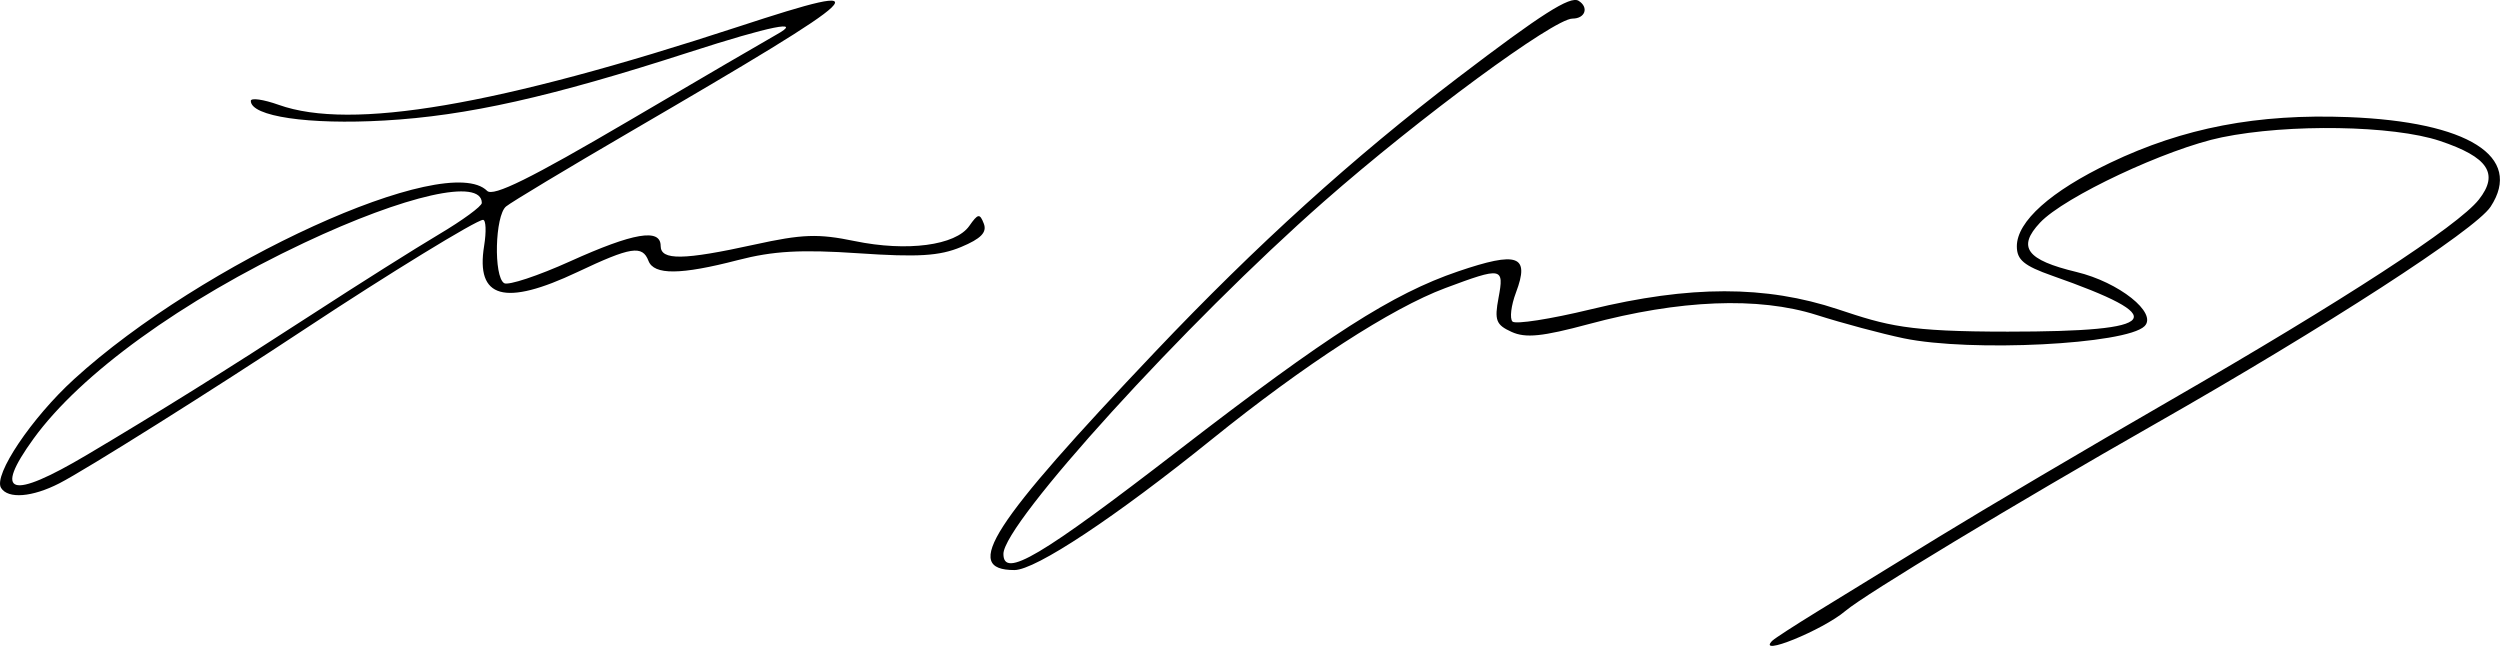<?xml version="1.0" encoding="UTF-8" standalone="no"?>
<!-- Created with Inkscape (http://www.inkscape.org/) -->

<svg
   width="88.764mm"
   height="22.933mm"
   viewBox="0 0 88.764 22.933"
   version="1.1"
   id="svg5"
   inkscape:version="1.1.1 (3bf5ae0d25, 2021-09-20)"
   sodipodi:docname="James Cleverly signature.svg"
   xmlns:inkscape="http://www.inkscape.org/namespaces/inkscape"
   xmlns:sodipodi="http://sodipodi.sourceforge.net/DTD/sodipodi-0.dtd"
   xmlns="http://www.w3.org/2000/svg"
   xmlns:svg="http://www.w3.org/2000/svg">
  <sodipodi:namedview
     id="namedview7"
     pagecolor="#ffffff"
     bordercolor="#666666"
     borderopacity="1.0"
     inkscape:pageshadow="2"
     inkscape:pageopacity="0.0"
     inkscape:pagecheckerboard="true"
     inkscape:document-units="mm"
     showgrid="false"
     fit-margin-top="0"
     fit-margin-left="0"
     fit-margin-right="0"
     fit-margin-bottom="0"
     inkscape:zoom="1.4823793"
     inkscape:cx="133.56905"
     inkscape:cy="58.352135"
     inkscape:window-width="1920"
     inkscape:window-height="1017"
     inkscape:window-x="-8"
     inkscape:window-y="-8"
     inkscape:window-maximized="1"
     inkscape:current-layer="layer1" />
  <defs
     id="defs2" />
  <g
     inkscape:label="Layer 1"
     inkscape:groupmode="layer"
     id="layer1"
     transform="translate(88.843,-314.486)">
    <path
       style="fill:#000000;stroke-width:0.265"
       d="m -25.909,337.23 c 0.078,-0.078 0.783,-0.535 1.565,-1.016 0.783,-0.481 2.733,-1.678 4.334,-2.661 1.601,-0.983 5.292,-3.161 8.202,-4.839 6.164,-3.555 10.246,-6.211 10.979,-7.143 0.723,-0.919 0.331,-1.508 -1.385,-2.082 -1.658,-0.554 -5.374,-0.615 -7.742,-0.127 -1.949,0.401 -5.596,2.113 -6.455,3.03 -0.817,0.872 -0.483,1.324 1.295,1.751 1.509,0.362 2.884,1.456 2.417,1.923 -0.649,0.649 -6.172,0.927 -8.555,0.431 -0.771,-0.161 -2.163,-0.533 -3.093,-0.829 -2.061,-0.654 -4.865,-0.542 -8.087,0.325 -1.651,0.444 -2.242,0.504 -2.74,0.277 -0.552,-0.251 -0.613,-0.411 -0.463,-1.208 0.204,-1.089 0.131,-1.103 -1.892,-0.347 -1.906,0.712 -4.998,2.715 -8.278,5.362 -3.43,2.769 -6.269,4.649 -7.018,4.649 -1.872,0 -0.842,-1.597 4.997,-7.75 3.599,-3.792 7.021,-6.891 10.752,-9.735 2.963,-2.259 3.985,-2.91 4.281,-2.727 0.373,0.231 0.237,0.632 -0.215,0.632 -0.66,0 -5.428,3.508 -8.828,6.496 -4.897,4.303 -11.378,11.43 -11.378,12.511 0,0.884 1.305,0.111 6.238,-3.694 5.284,-4.076 7.582,-5.546 9.899,-6.335 2.131,-0.726 2.559,-0.571 2.062,0.747 -0.174,0.461 -0.23,0.926 -0.124,1.032 0.106,0.106 1.351,-0.088 2.766,-0.431 3.537,-0.858 6.22,-0.859 8.791,-0.004 1.766,0.587 2.449,0.793 6.029,0.793 5.513,0 5.806,-0.498 1.578,-1.985 -1.003,-0.353 -1.257,-0.564 -1.257,-1.045 0,-0.881 1.2,-1.955 3.317,-2.966 2.604,-1.244 5.222,-1.746 8.457,-1.621 4.248,0.164 6.213,1.403 5.047,3.182 -0.54,0.824 -5.842,4.257 -11.927,7.721 -4.938,2.812 -10.29,6.043 -10.98,6.63 -0.805,0.684 -3.194,1.655 -2.592,1.053 z m -62.897,-5.422 c -0.279,-0.452 1.086,-2.485 2.592,-3.859 4.549,-4.151 13.24,-8.113 14.667,-6.686 0.217,0.217 1.545,-0.44 5.014,-2.477 2.595,-1.525 4.957,-2.904 5.248,-3.065 1.005,-0.556 -0.195,-0.315 -3.088,0.62 -4.93,1.594 -7.884,2.256 -10.819,2.424 -2.697,0.155 -4.746,-0.146 -4.746,-0.697 0,-0.117 0.446,-0.053 0.992,0.141 2.568,0.917 7.737,0.037 16.329,-2.779 5.238,-1.717 4.841,-1.33 -3.827,3.722 -2.256,1.315 -4.25,2.514 -4.432,2.665 -0.393,0.326 -0.446,2.488 -0.067,2.723 0.145,0.09 1.202,-0.26 2.348,-0.778 2.248,-1.015 3.209,-1.178 3.209,-0.544 0,0.519 0.804,0.508 3.328,-0.047 1.703,-0.374 2.262,-0.394 3.56,-0.126 1.859,0.384 3.584,0.157 4.069,-0.536 0.311,-0.444 0.374,-0.454 0.517,-0.082 0.118,0.308 -0.101,0.534 -0.806,0.828 -0.765,0.32 -1.527,0.367 -3.635,0.224 -2.054,-0.139 -3.04,-0.083 -4.293,0.242 -2.032,0.528 -2.978,0.536 -3.173,0.026 -0.217,-0.565 -0.622,-0.501 -2.519,0.397 -2.594,1.227 -3.619,0.941 -3.316,-0.928 0.082,-0.508 0.065,-0.924 -0.039,-0.924 -0.229,0 -3.38,1.93 -6.26,3.834 -3.308,2.188 -7.852,5.044 -8.784,5.521 -0.964,0.494 -1.822,0.561 -2.069,0.162 z m 3.048,-1.171 c 2.558,-1.518 4.942,-3.006 8,-4.992 1.639,-1.065 3.664,-2.342 4.501,-2.839 0.837,-0.497 1.521,-0.998 1.521,-1.114 0,-0.892 -2.698,-0.286 -6.306,1.415 -4.342,2.047 -7.943,4.654 -9.61,6.955 -1.445,1.995 -0.82,2.185 1.892,0.576 z"
       id="path936"
       sodipodi:nodetypes="csssssssssssssssssssssssssssccssssssssccsssssssscsssssssssssscsssssssssssssss" />
  </g>
</svg>
